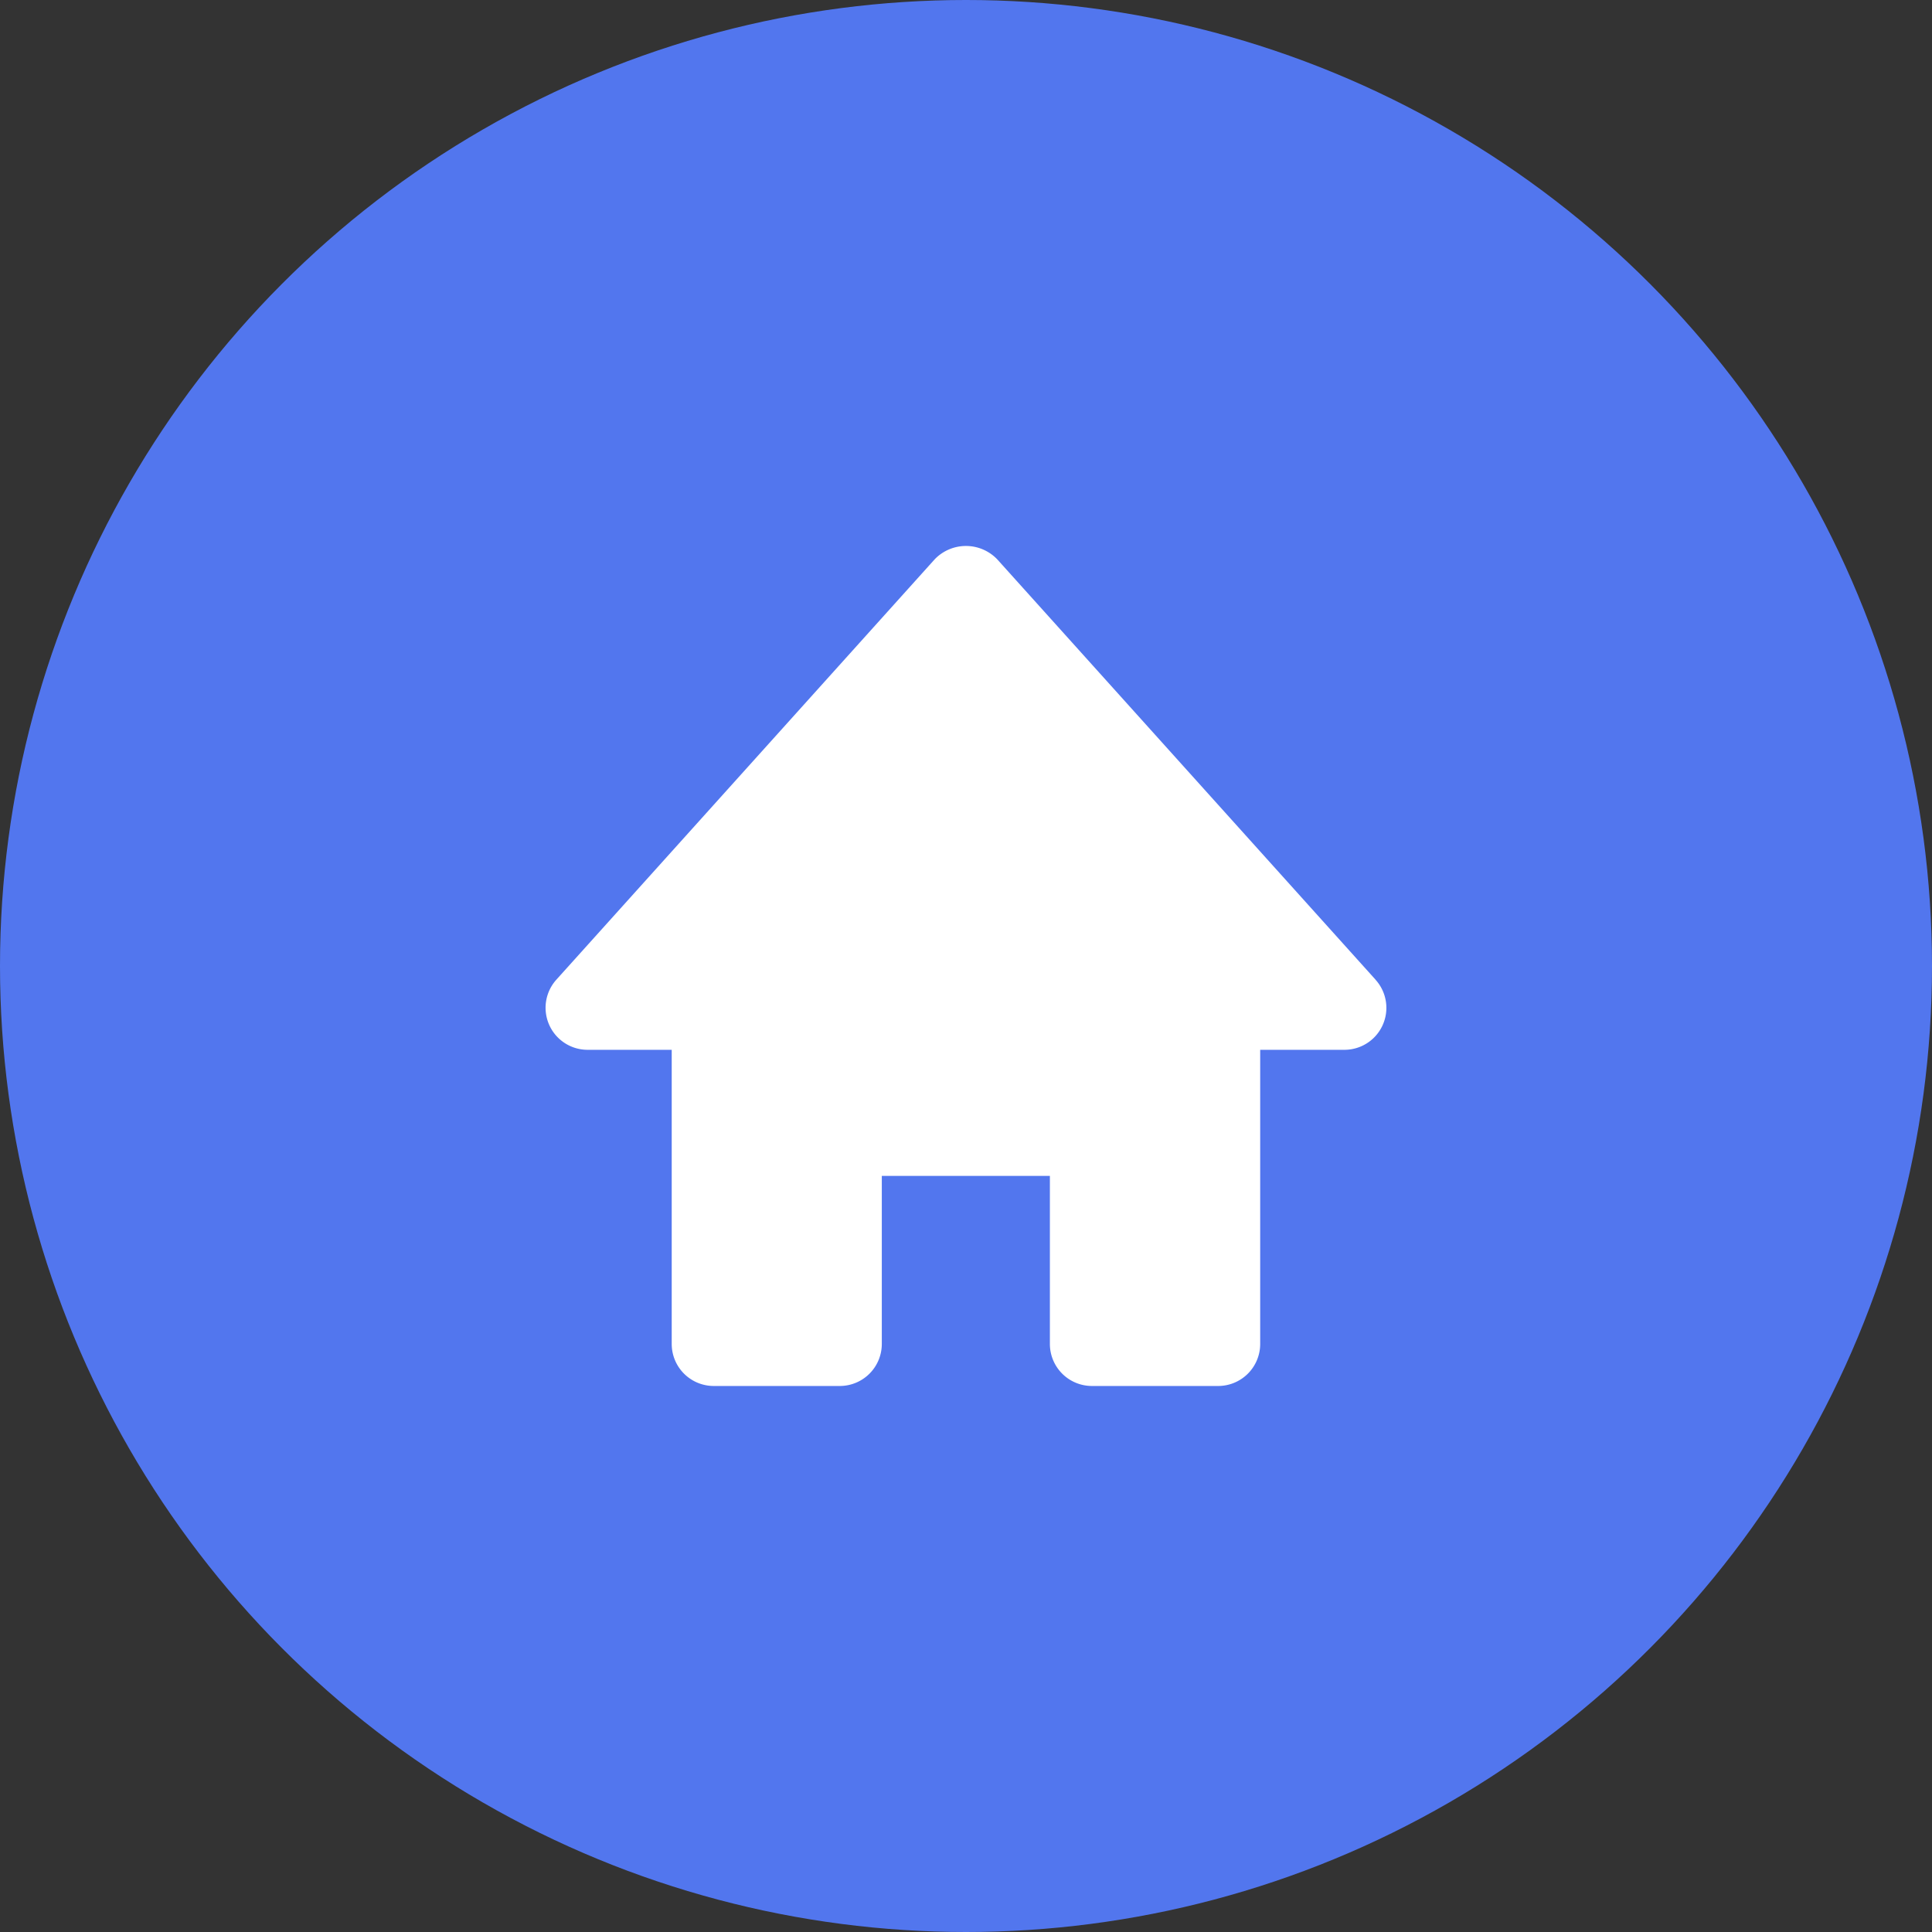 <svg xmlns="http://www.w3.org/2000/svg" width="100" height="100"><rect width="100%" height="100%" fill="#333333" stroke="none"/><defs><clipPath id="a"><path d="M0 0h100v100H0z"/></clipPath></defs><g data-name="グループ 7221"><g data-name="グループ 7220" clip-path="url(#a)"><g data-name="グループ 6919"><circle data-name="楕円形 204" cx="50" cy="50" r="50" fill="#5276ee"/></g><path d="M71.195 50.704L51.614 28.948a2.242 2.242 0 00-3.233 0l-19.58 21.756a2.175 2.175 0 001.615 3.634h4.352v15.23a2.176 2.176 0 002.174 2.17h6.527a2.176 2.176 0 002.173-2.174v-8.7h8.7v8.7a2.176 2.176 0 002.182 2.174h6.527a2.176 2.176 0 002.176-2.176V54.338h4.351a2.171 2.171 0 001.617-3.63z" fill="#fff"/></g></g></svg>